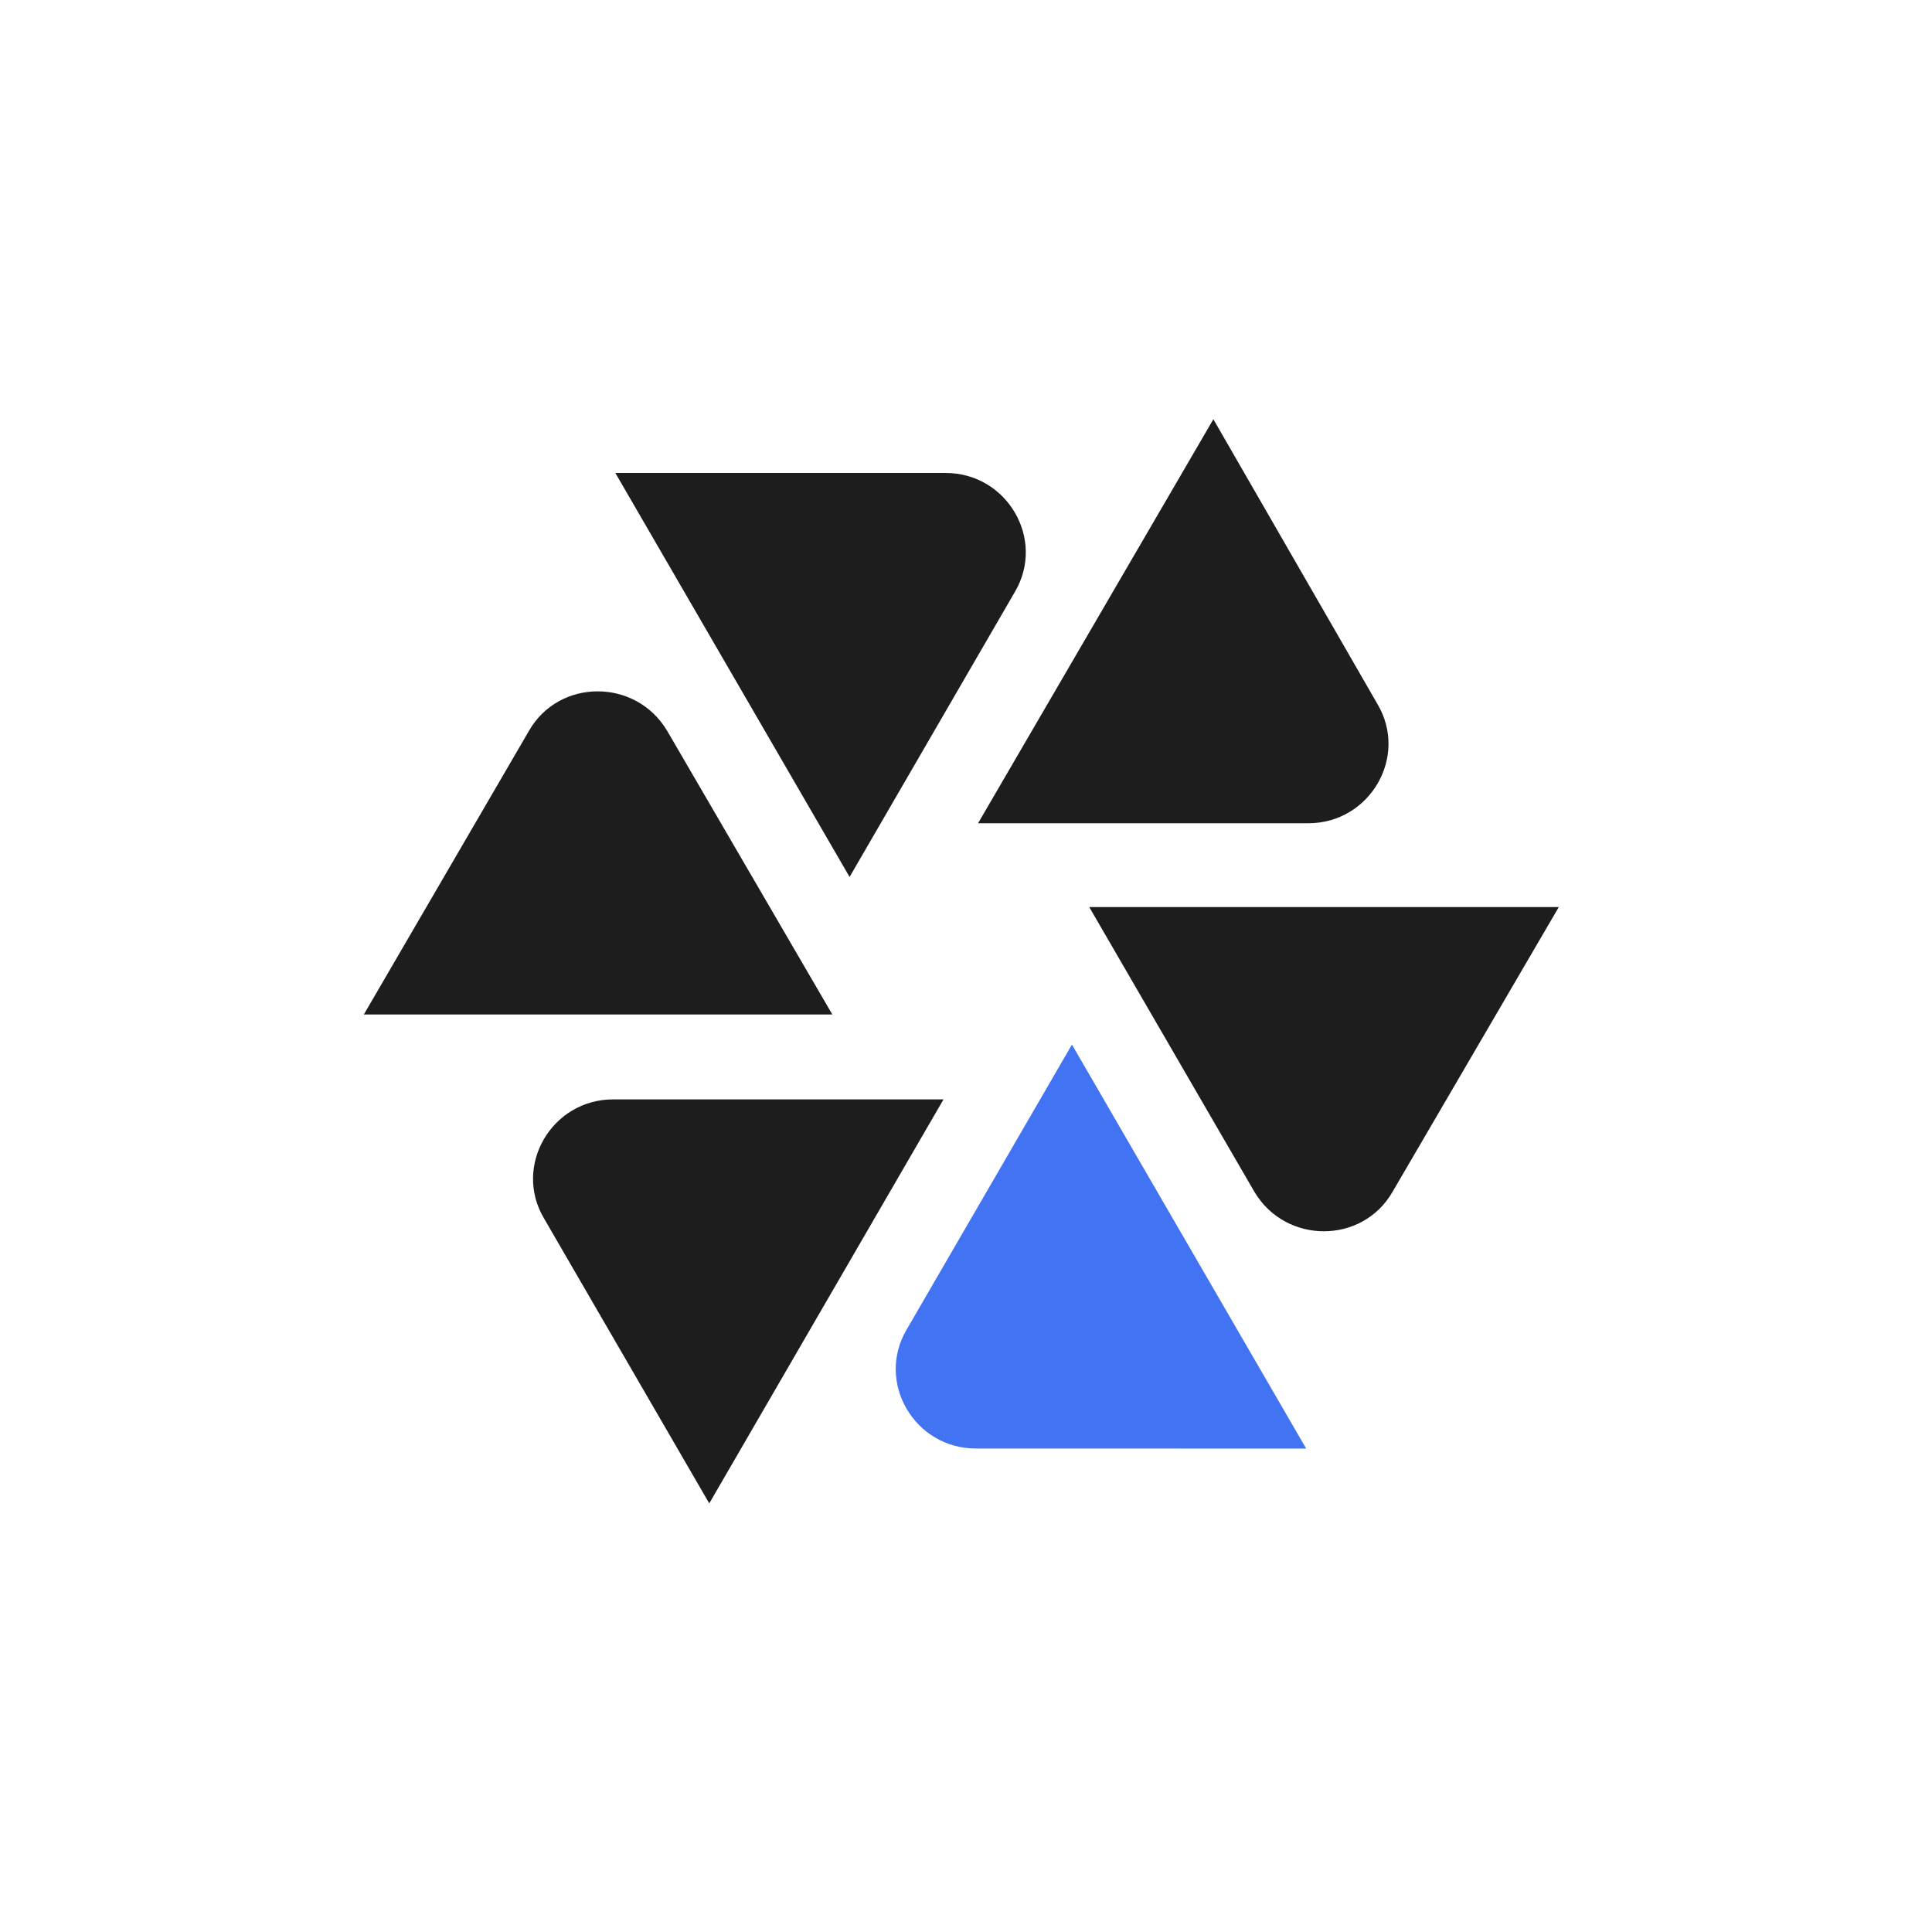 <svg width="108" height="108" viewBox="0 0 108 108" fill="none" xmlns="http://www.w3.org/2000/svg">
<path d="M73.017 80.977L59.922 58.393L50.69 74.31C48.941 77.252 51.113 80.973 54.552 80.973L73.017 80.977Z" fill="#4173F2"/>
<path d="M87.138 50.705H60.889L70.121 66.622C71.871 69.565 76.155 69.565 77.845 66.622L87.138 50.705Z" fill="#1D1D1D"/>
<path d="M67.828 23.436L54.674 46.02H73.138C76.578 46.02 78.749 42.296 77 39.356L67.828 23.436Z" fill="#1D1D1D"/>
<path d="M34.398 26.439L47.492 49.023L56.724 33.102C58.474 30.16 56.302 26.439 52.863 26.439L34.398 26.439Z" fill="#1D1D1D"/>
<path d="M20.339 56.711H46.528L37.294 40.853C35.544 37.911 31.259 37.911 29.57 40.853L20.339 56.711Z" fill="#1D1D1D"/>
<path d="M39.648 84.04L52.743 61.456H34.277C30.838 61.456 28.666 65.18 30.416 68.119L39.648 84.04Z" fill="#1D1D1D"/>
</svg>
